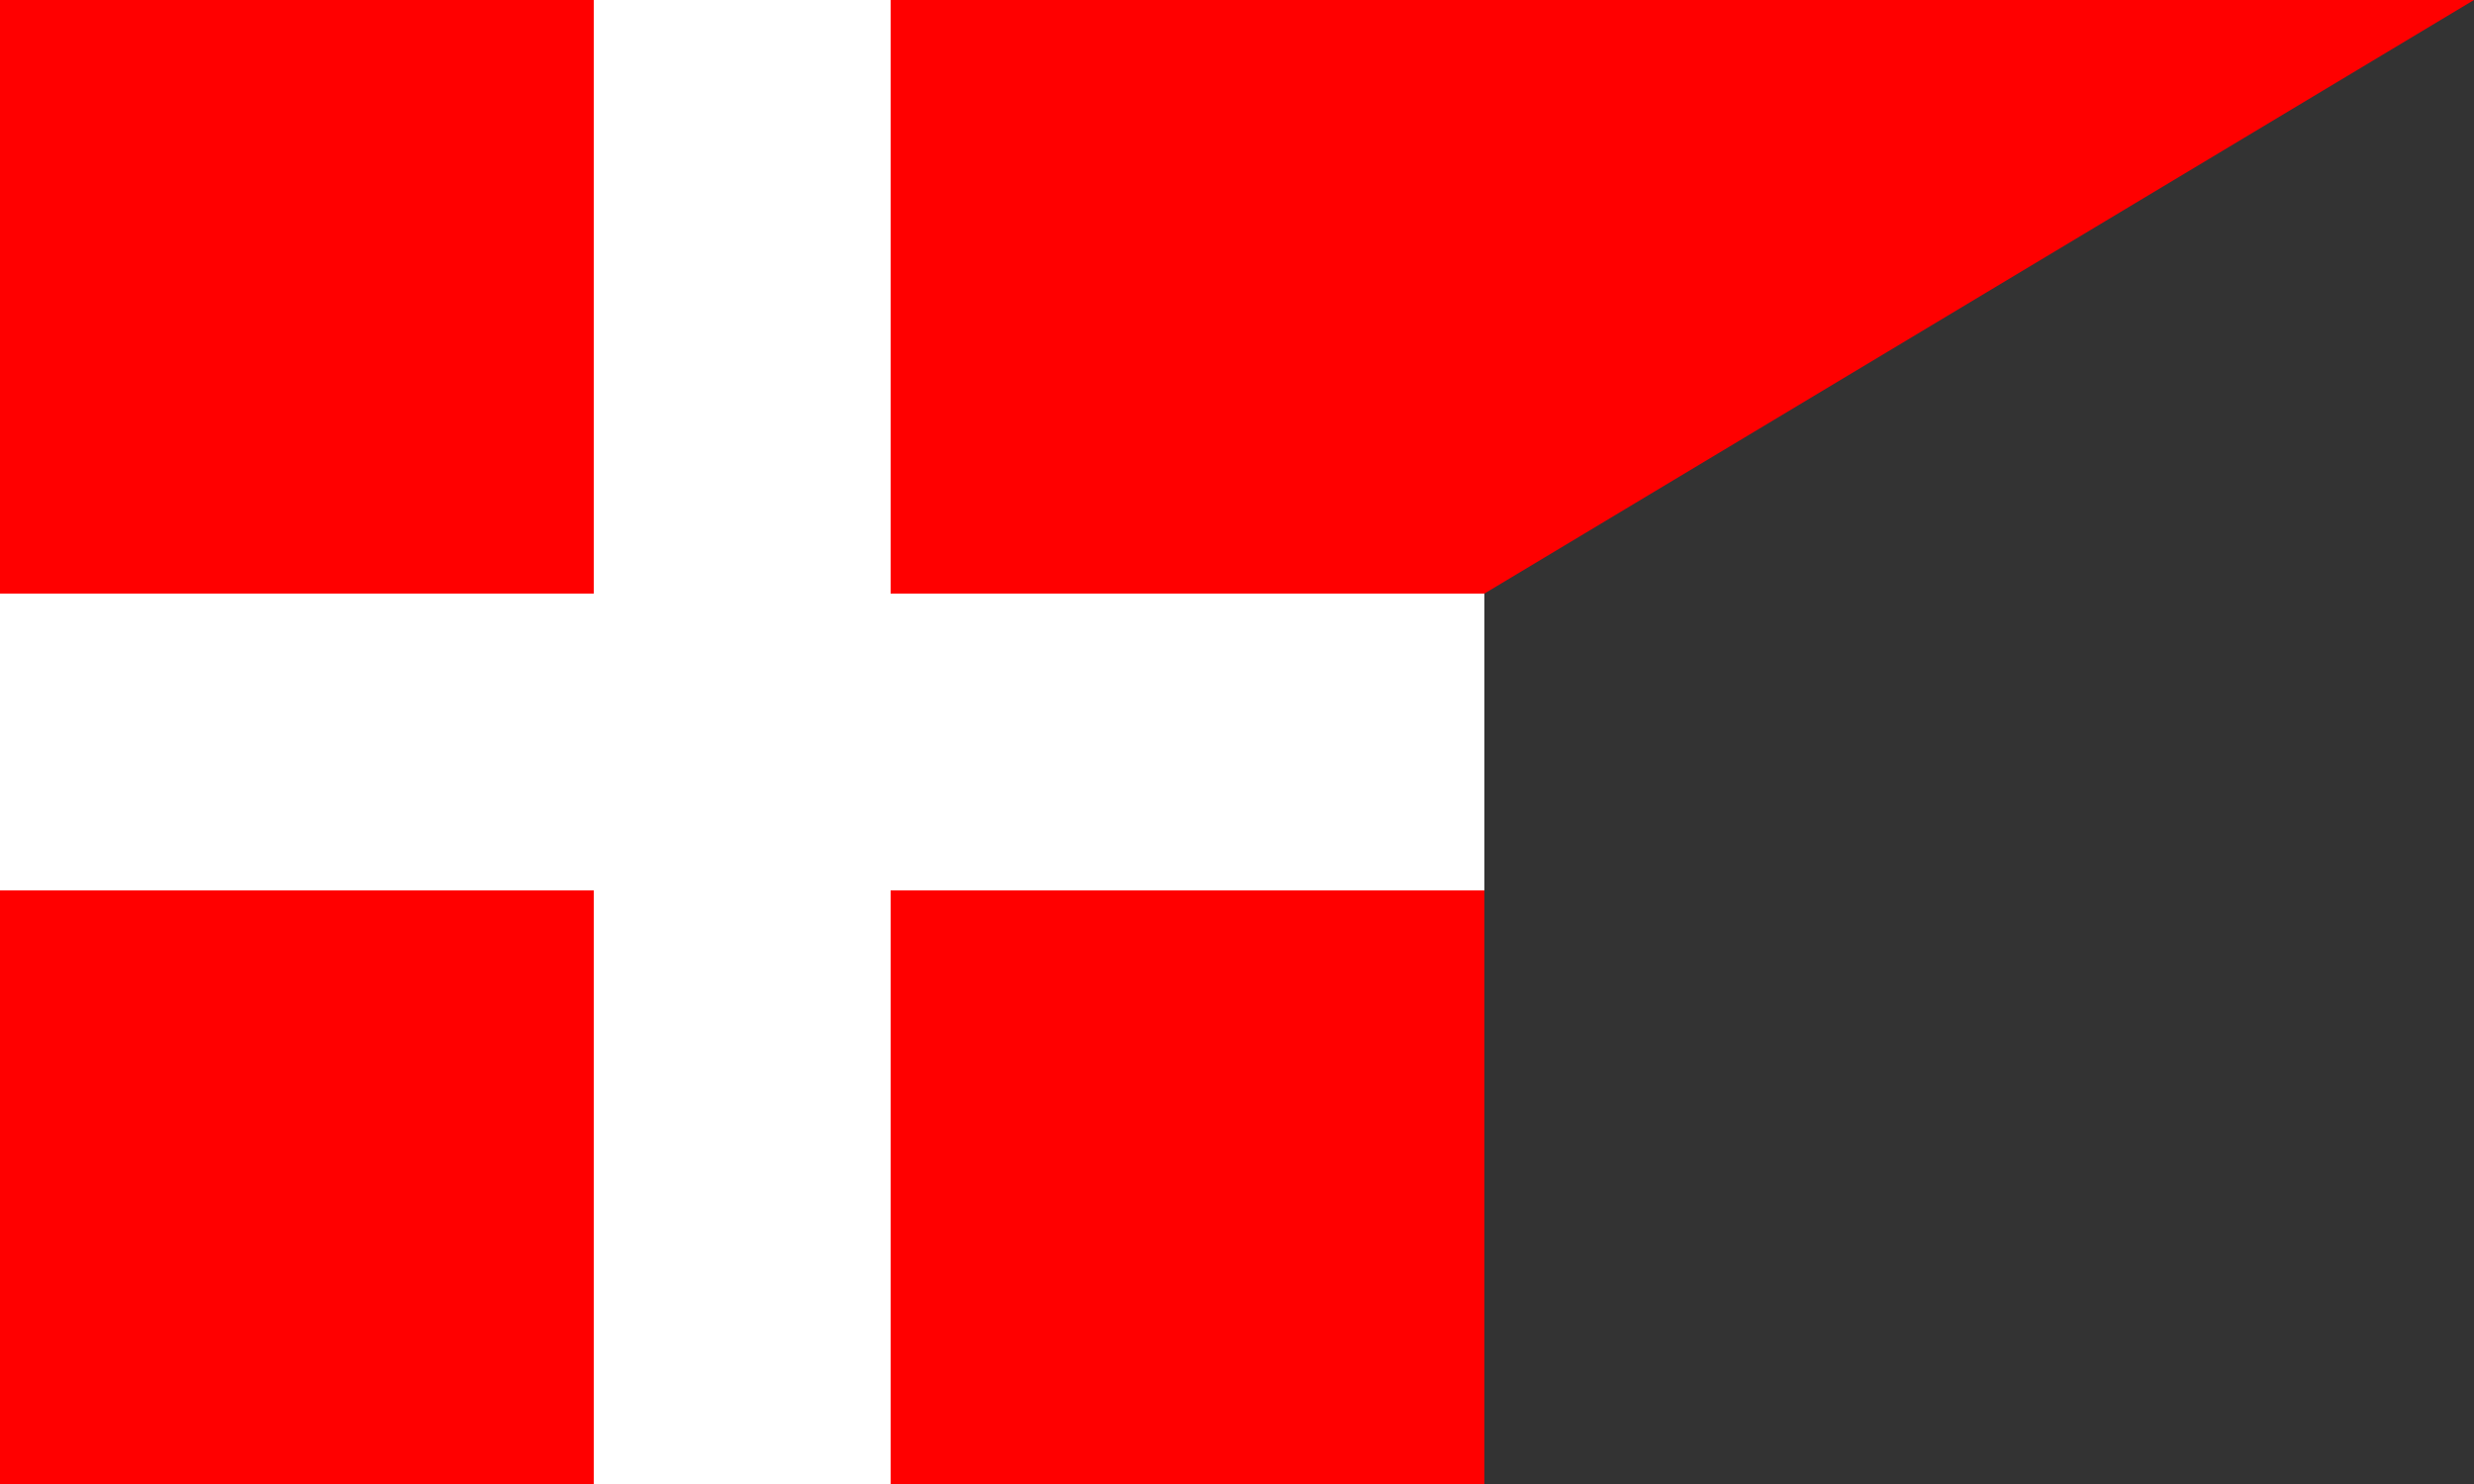 <?xml version="1.0" encoding="UTF-8"?>
<svg xmlns="http://www.w3.org/2000/svg" width="1000" height="600">
<rect width="100%" height="100%" fill="#333333" stroke="none"/>
<path d="M1000,0H0V600H600V240z" fill="#f00"/>
<path stroke="#fff" stroke-width="120" d="m300,0v600M0,300h600"/>
</svg>